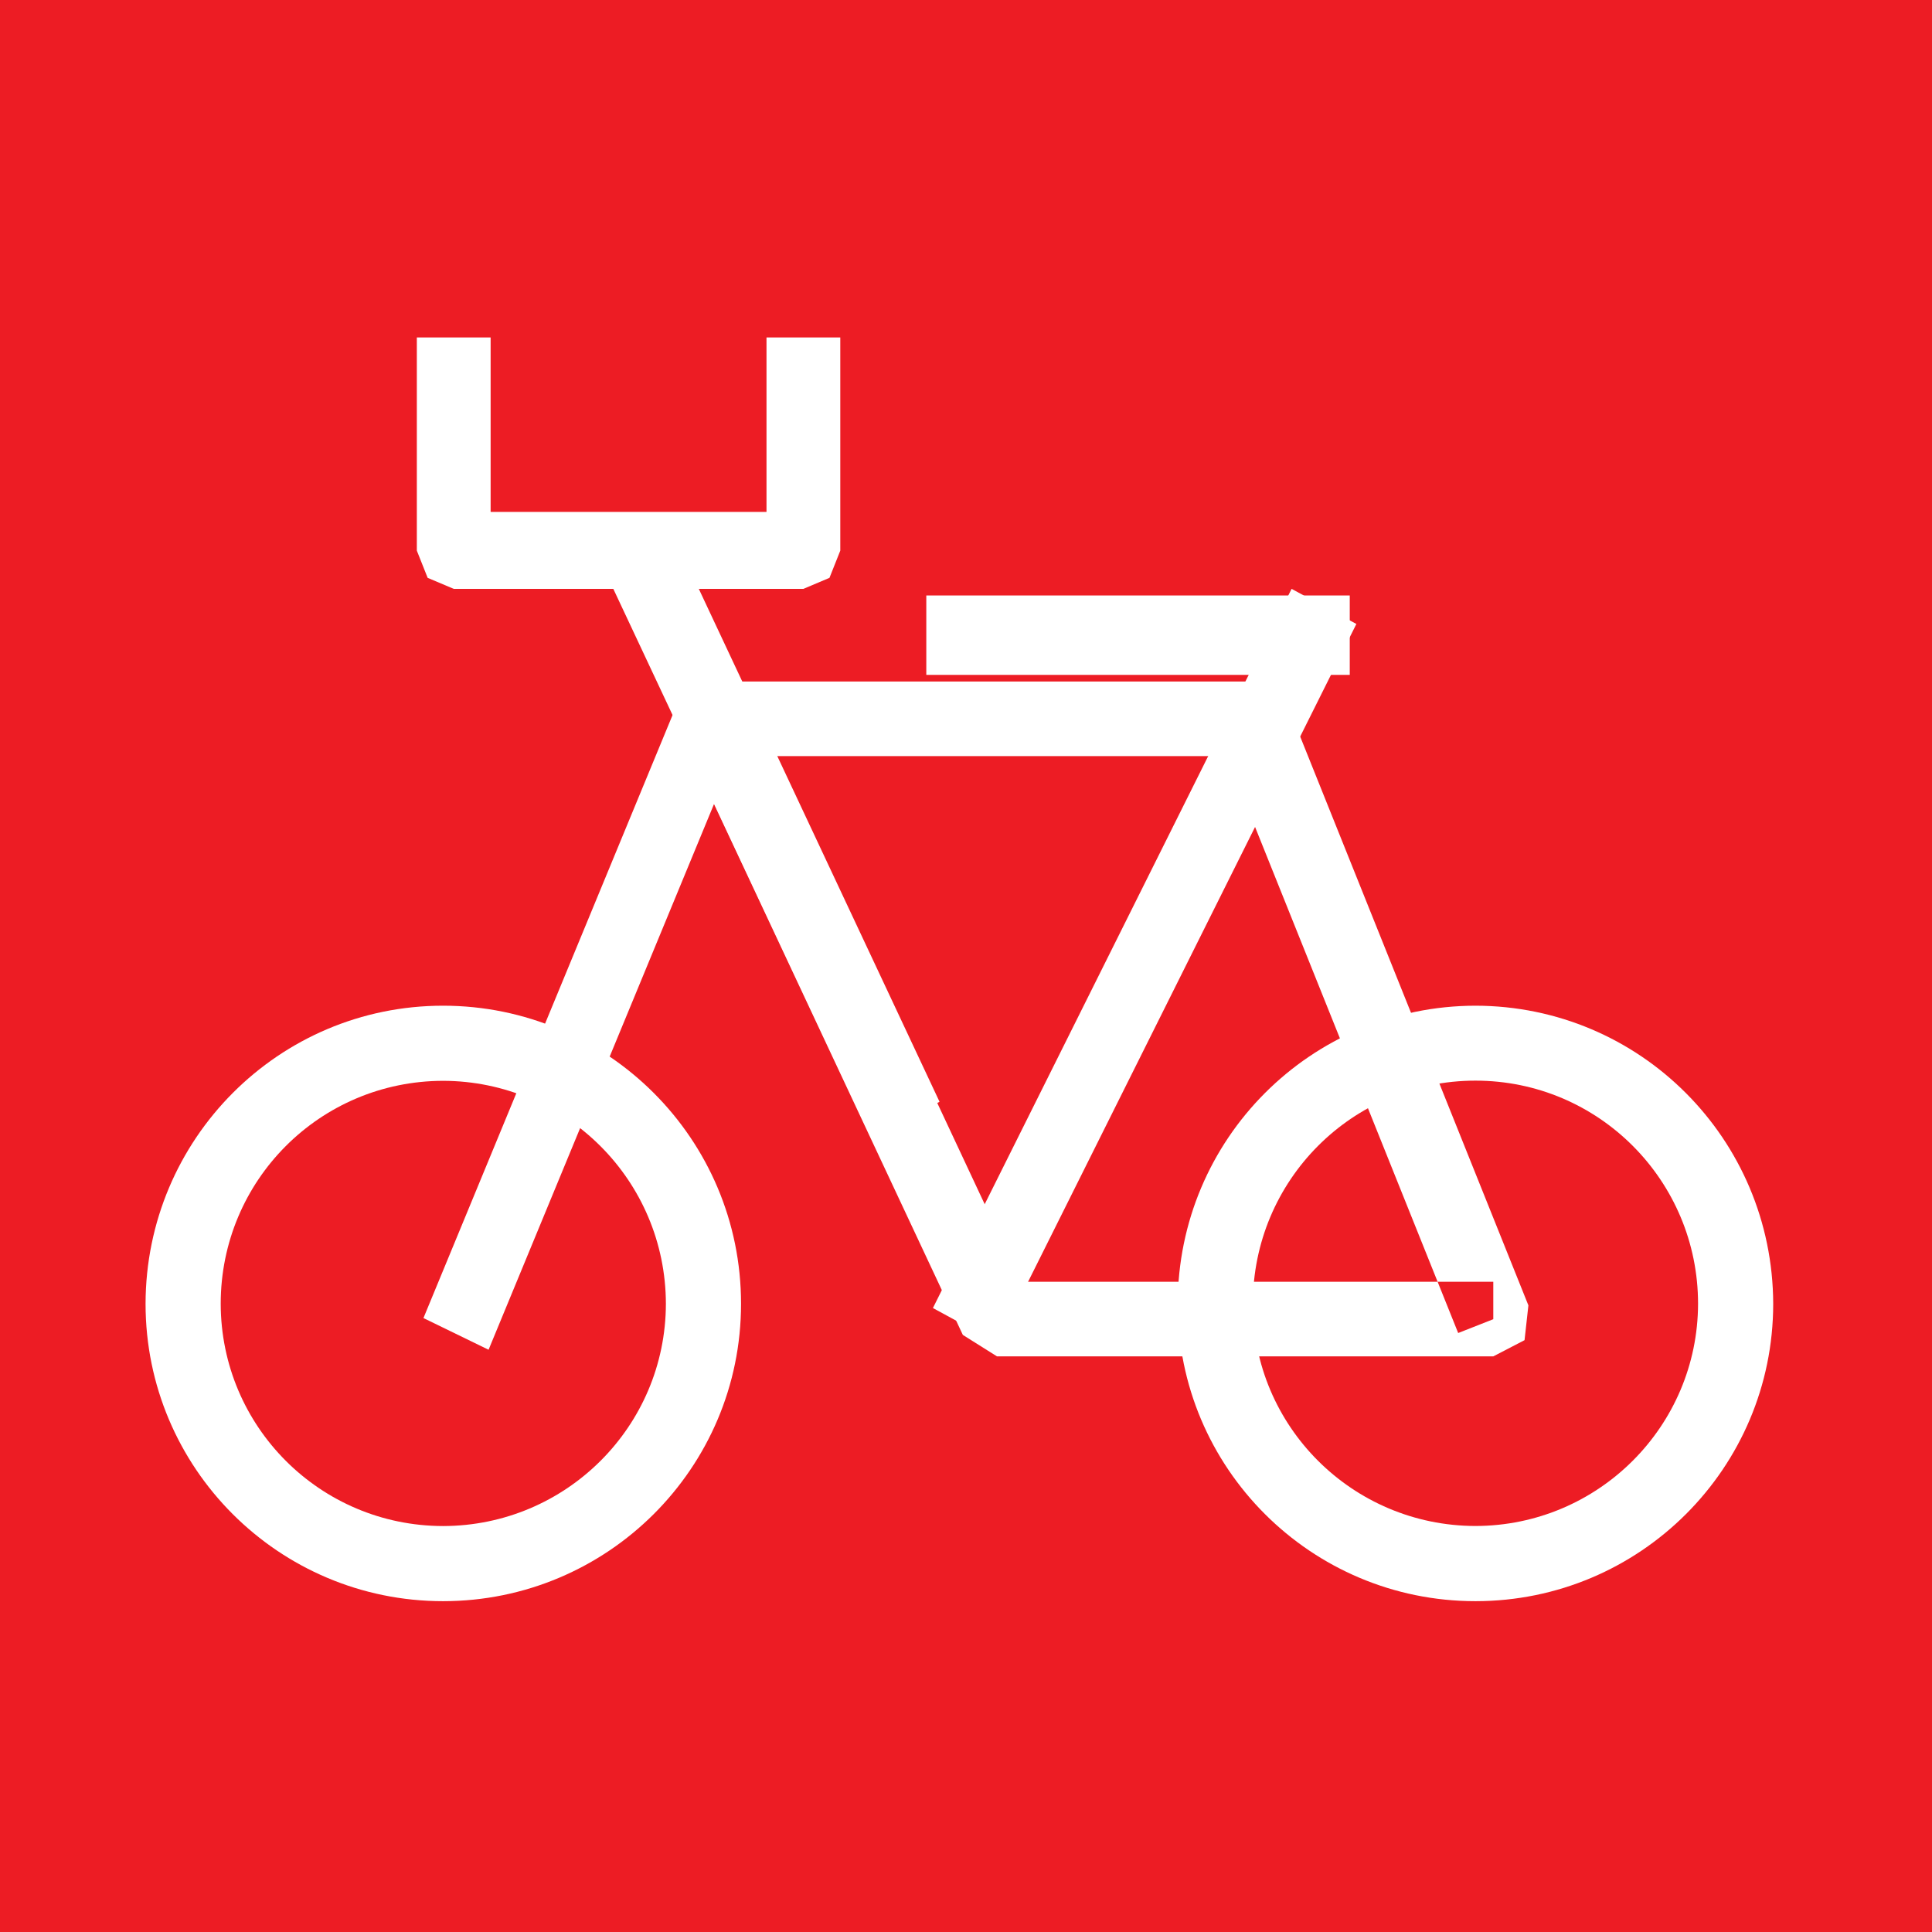 <?xml version="1.0" encoding="UTF-8"?> <svg xmlns="http://www.w3.org/2000/svg" xmlns:xlink="http://www.w3.org/1999/xlink" width="146px" height="146px" viewBox="0 0 146 146"><rect x="0" y="0" width="146" height="146" fill="#333333" stroke="none"/> <!-- Generator: Sketch 46.2 (44496) - http://www.bohemiancoding.com/sketch --> <title>Group 9</title> <desc>Created with Sketch.</desc> <defs></defs> <g id="Сайт" stroke="none" stroke-width="1" fill="none" fill-rule="evenodd"> <g id="Group-9"> <polyline id="Fill-30649" fill="#ED1C24" transform="translate(73, 73) rotate(90) translate(-73, -73) " points="0 49.235 0 146 146 146 146 0 0 0 0 49.235"></polyline> <path d="M111.527,78.84 L111.527,81.679 C120.773,81.697 128.3,89.203 128.318,98.5 C128.3,107.815 120.773,115.321 111.527,115.321 C102.209,115.321 94.663,107.815 94.663,98.5 C94.663,89.203 102.209,81.679 111.527,81.679 L111.527,76 C99.078,76.036 89.018,86.056 89,98.5 C89.018,110.944 99.078,120.982 111.527,121 C123.922,121 134,110.944 134,98.5 C134,86.056 123.922,76 111.527,76 L111.527,78.84" id="Fill-30650" fill="#FFFFFF" transform="translate(111.5, 98.5) rotate(90) translate(-111.5, -98.5) "></path> <path d="M33.527,78.84 L33.527,81.679 C42.802,81.697 50.305,89.221 50.323,98.518 C50.305,107.815 42.802,115.303 33.527,115.321 C24.198,115.321 16.695,107.815 16.677,98.518 C16.695,89.221 24.216,81.697 33.527,81.679 L33.527,76 C21.07,76 11,86.092 11,98.518 C11,110.944 21.088,120.982 33.527,121 C45.93,121 56,110.944 56,98.518 C56,86.092 45.948,76 33.527,76 L33.527,78.84" id="Fill-30651" fill="#FFFFFF" transform="translate(33.5, 98.5) rotate(90) translate(-33.5, -98.5) "></path> <polyline id="Fill-30652" fill="#FFFFFF" transform="translate(83.5, 77) rotate(90) translate(-83.5, -77) " points="106.191 47.653 103.363 47.653 103.363 83.342 63.637 101.949 63.637 67.805 107.235 50.306 106.191 47.653 103.363 47.653 106.191 47.653 105.146 45 59.765 63.208 58 65.861 58 106.42 59.297 108.818 62.016 109 107.379 87.739 109 85.159 109 47.653 107.775 45.291 105.146 45 106.191 47.653"></polyline> <polyline id="Fill-30653" fill="#FFFFFF" transform="translate(44.5, 76.5) rotate(90) translate(-44.5, -76.5) " points="19 68.921 67.605 89 70 84.079 21.395 64"></polyline> <polyline id="Fill-30654" fill="#FFFFFF" transform="translate(86.5, 73) rotate(90) translate(-86.5, -73) " points="58 61.895 112.347 89 115 84.123 60.653 57"></polyline> <polyline id="Fill-30655" fill="#FFFFFF" transform="translate(58.5, 63.5) rotate(90) translate(-58.5, -63.5) " points="38.76 76 81 56.165 78.26 51 36 70.835"></polyline> <polygon id="Fill-30656" fill="#FFFFFF" transform="translate(86, 48) rotate(90) translate(-86, -48) " points="83 64 89 64 89 32 83 32"></polygon> <polyline id="Fill-30657" fill="#FFFFFF" transform="translate(47.5, 35) rotate(90) translate(-47.5, -35) " points="38 24.576 51.185 24.576 51.185 45.424 38 45.424 38 51 54.111 51 56.167 50.183 57 48.212 57 21.788 56.167 19.817 54.111 19 38 19 38 24.576"></polyline> </g> </g> </svg> 